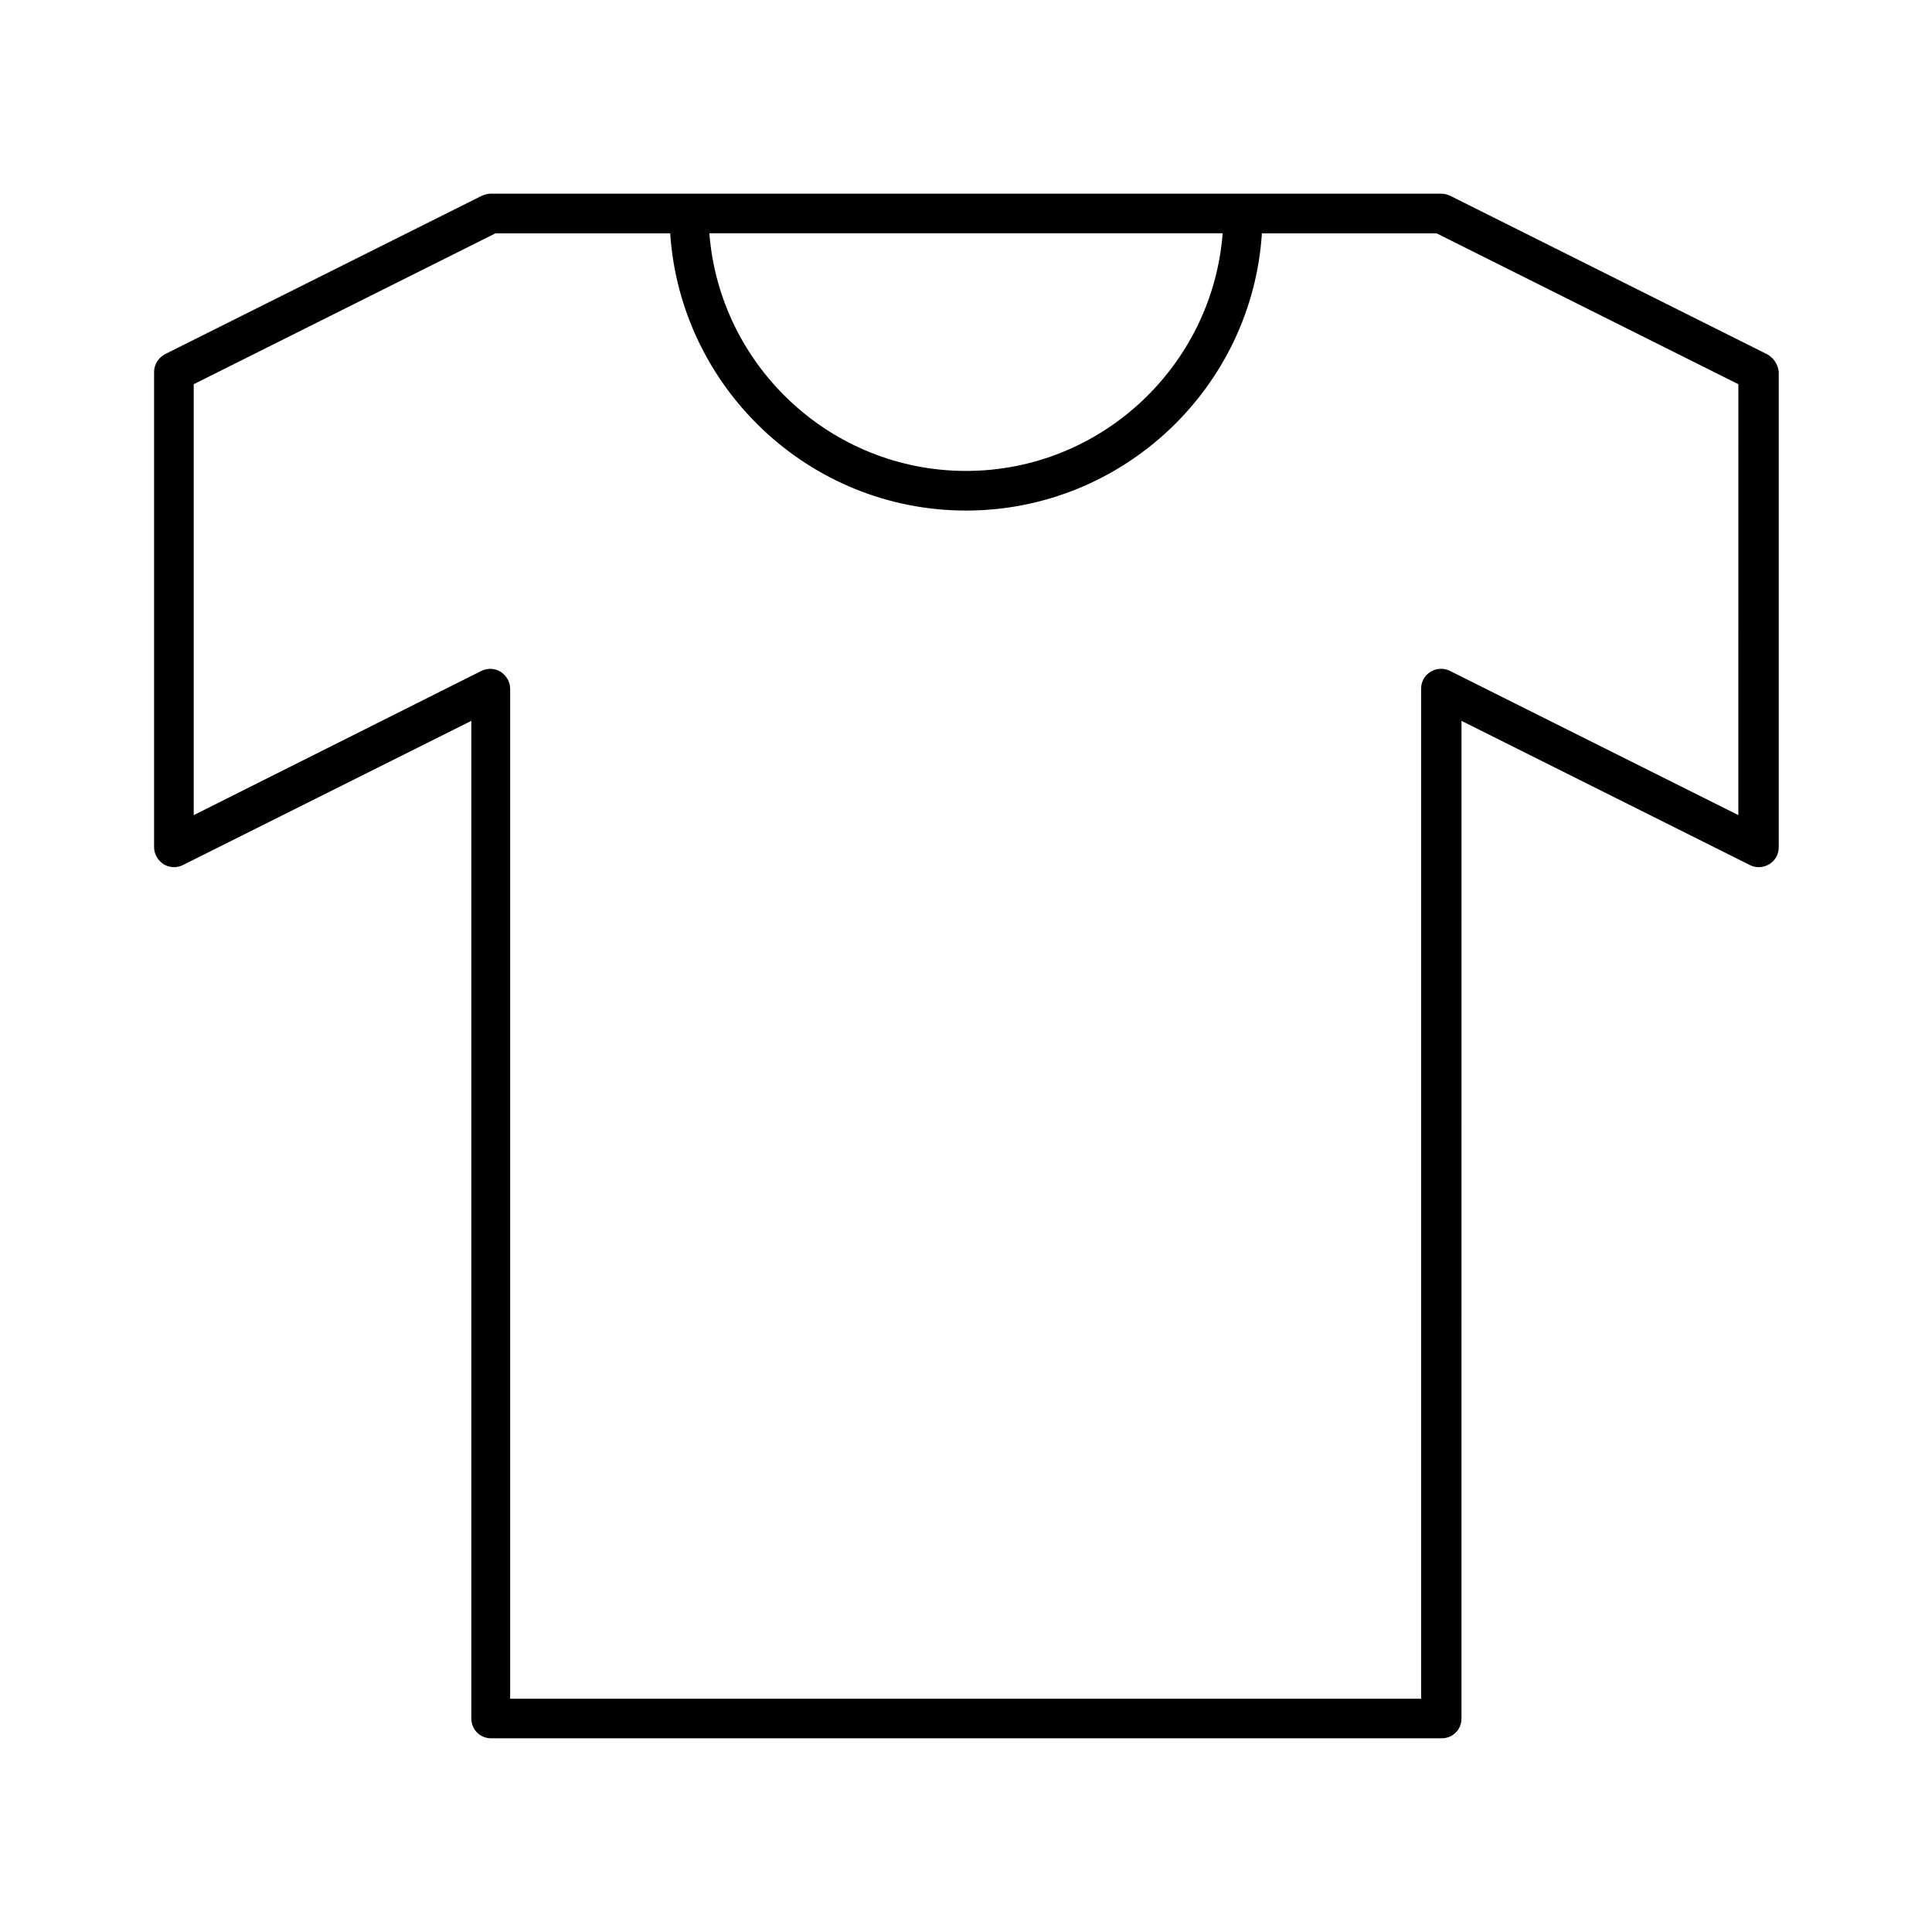 <?xml version="1.0" encoding="UTF-8"?>
<!-- Uploaded to: ICON Repo, www.svgrepo.com, Generator: ICON Repo Mixer Tools -->
<svg fill="#000000" width="800px" height="800px" version="1.1" viewBox="144 144 512 512" xmlns="http://www.w3.org/2000/svg">
 <path d="m612.23 237.84-83.969-41.984c-0.734-0.316-1.469-0.527-2.309-0.527h-251.9c-0.84 0-1.574 0.211-2.309 0.523l-83.969 41.984c-1.785 0.949-2.941 2.731-2.941 4.727v125.95c0 1.785 0.945 3.465 2.519 4.512 1.574 0.945 3.465 1.051 5.144 0.211l76.41-38.207v264.39c0 2.938 2.309 5.246 5.246 5.246h251.91c2.938 0 5.246-2.309 5.246-5.246l0.004-264.39 76.41 38.207c1.574 0.84 3.57 0.734 5.144-0.211 1.574-0.945 2.519-2.625 2.519-4.512v-125.95c-0.211-1.996-1.367-3.777-3.152-4.723zm-144.21-32.016c-2.731 35.16-32.223 62.977-68.016 62.977-35.793 0-65.285-27.816-68.016-62.977zm136.66 154.19-76.41-38.207c-1.68-0.84-3.57-0.734-5.144 0.211-1.574 0.945-2.519 2.625-2.519 4.512v267.65h-241.41v-267.64c0-1.785-0.945-3.465-2.519-4.512-1.574-0.945-3.465-1.051-5.144-0.211l-76.199 38.203v-114.2l79.98-39.988h46.289c2.731 40.934 36.84 73.473 78.406 73.473 41.562 0 75.781-32.539 78.406-73.473h46.289l79.98 39.988z"/>
</svg>